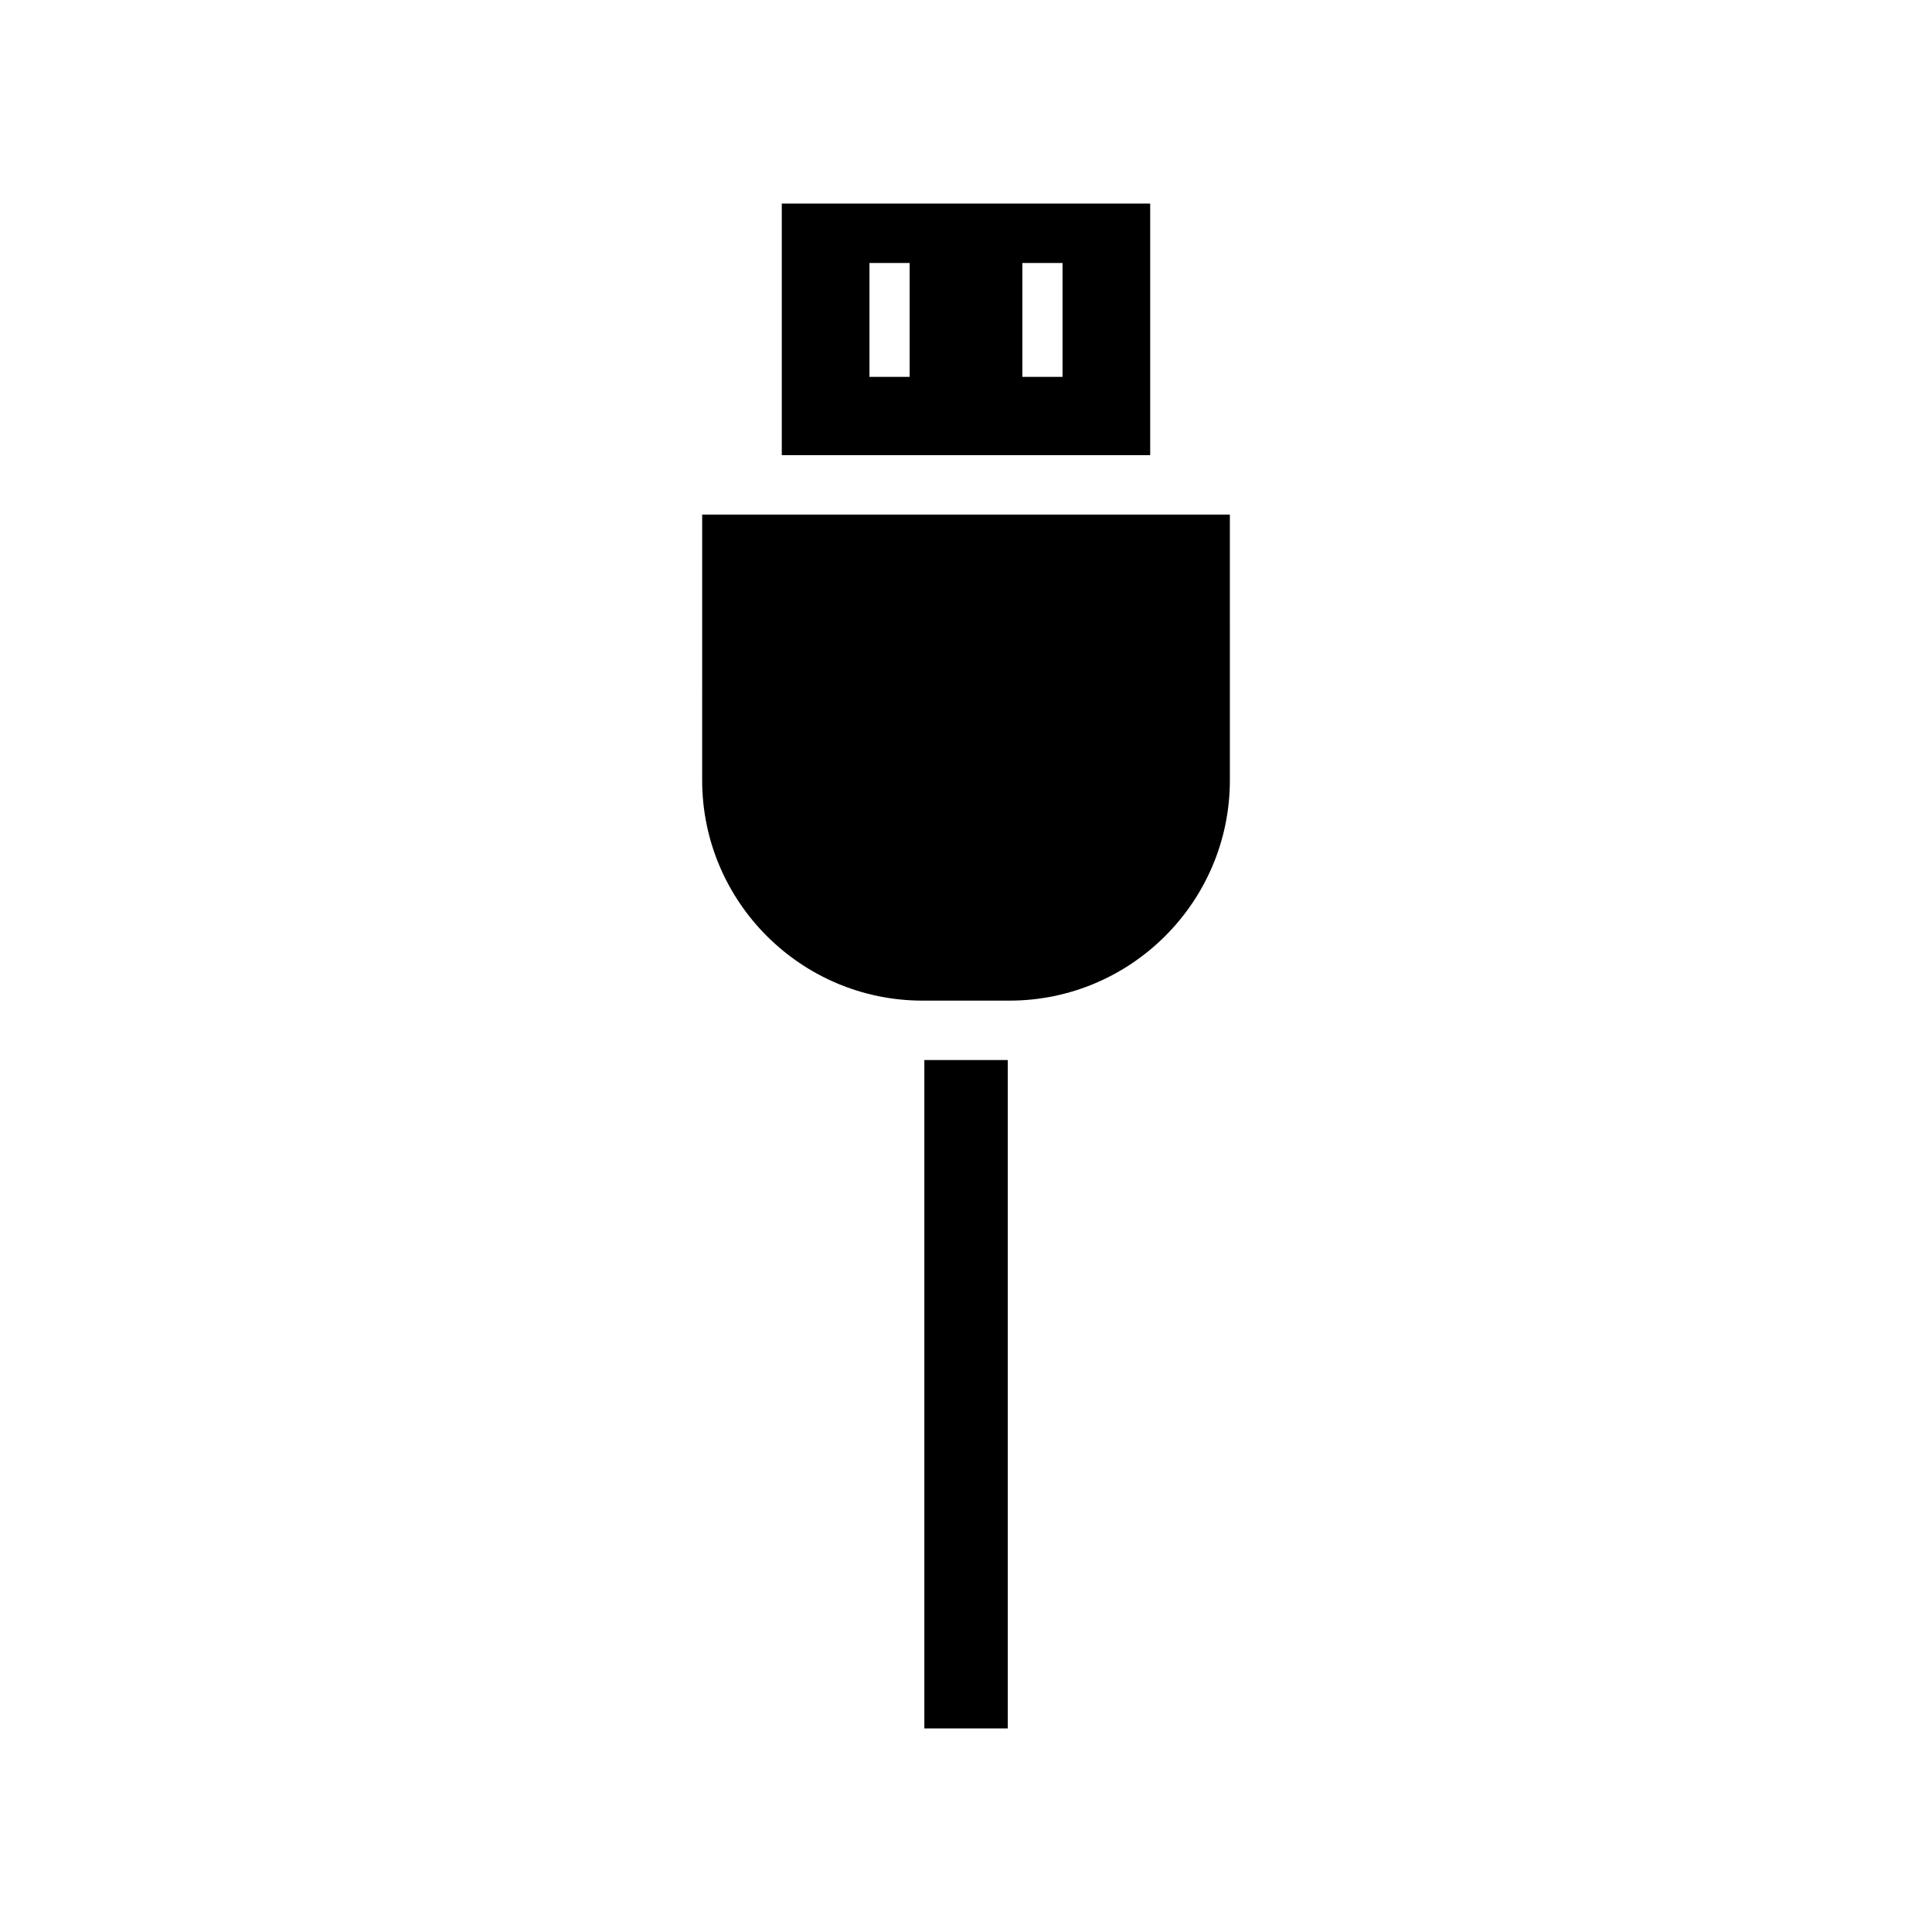 <?xml version="1.0" encoding="UTF-8"?>
<!-- Uploaded to: SVG Repo, www.svgrepo.com, Generator: SVG Repo Mixer Tools -->
<svg fill="#000000" width="800px" height="800px" version="1.1" viewBox="144 144 512 512" xmlns="http://www.w3.org/2000/svg">
 <g>
  <path d="m388.96 424.92h22.109v177.13h-22.109z"/>
  <path d="m330.08 350.76c0 32.211 26.203 58.414 58.414 58.414h23.012c32.211 0 58.422-26.203 58.422-58.414l-0.004-70.387h-139.84z"/>
  <path d="m448.82 197.95h-97.641v66.676h97.633v-66.676zm-63.754 45.922h-10.648v-30.176h10.648zm40.52 0h-10.648v-30.176h10.648z"/>
 </g>
</svg>